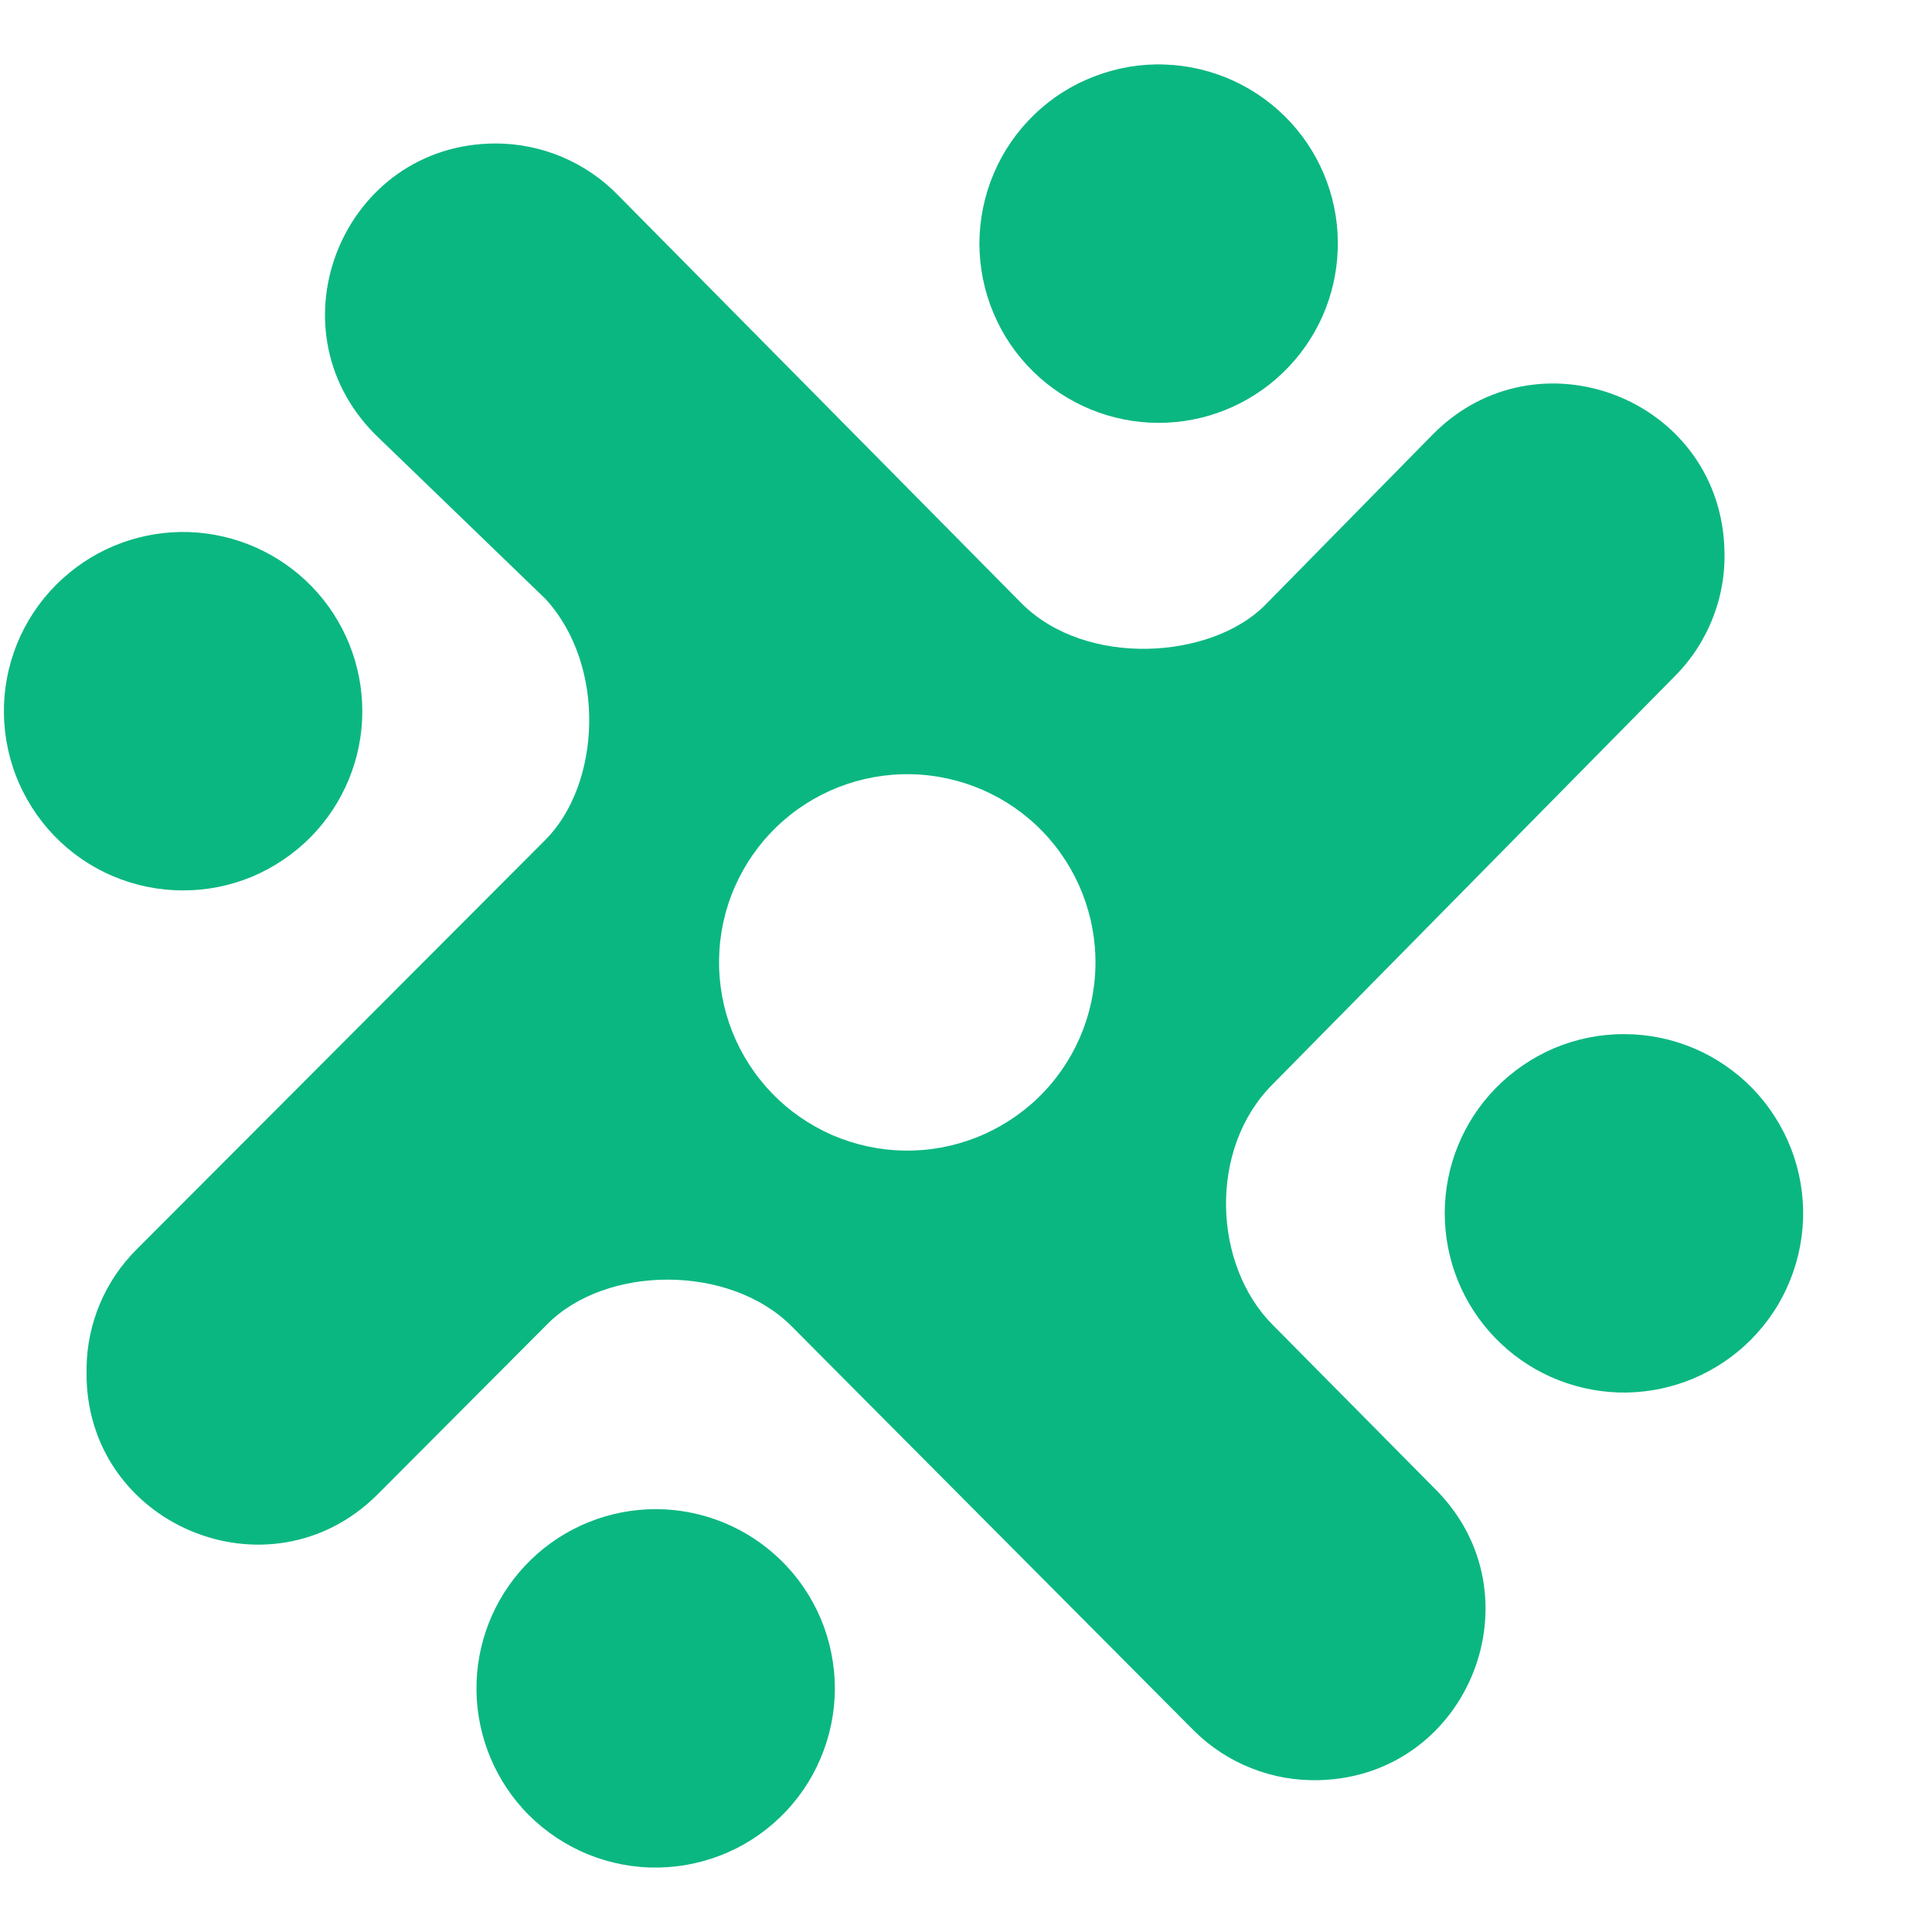 <svg width="15" height="15" viewBox="0 0 15 15" fill="none"
    xmlns="http://www.w3.org/2000/svg">
    <path d="M13.542 10.451C13.68 10.326 13.792 10.175 13.87 10.005C13.949 9.836 13.992 9.653 13.999 9.467C14.005 9.281 13.974 9.095 13.907 8.921C13.84 8.747 13.739 8.589 13.61 8.454C13.48 8.32 13.325 8.213 13.154 8.14C12.982 8.067 12.798 8.029 12.612 8.029C12.425 8.028 12.241 8.065 12.069 8.137C11.897 8.21 11.742 8.316 11.612 8.449C11.359 8.708 11.218 9.055 11.217 9.416C11.216 9.778 11.356 10.126 11.607 10.386C11.857 10.646 12.2 10.798 12.561 10.811C12.922 10.823 13.274 10.694 13.542 10.451Z" fill="#0BB781"/>
    <path d="M4.059 14.043C4.184 14.181 4.336 14.292 4.505 14.371C4.674 14.449 4.857 14.493 5.044 14.499C5.23 14.505 5.415 14.474 5.589 14.407C5.763 14.341 5.922 14.239 6.056 14.11C6.19 13.981 6.297 13.826 6.37 13.654C6.443 13.483 6.481 13.299 6.482 13.112C6.482 12.926 6.445 12.741 6.373 12.569C6.301 12.398 6.195 12.242 6.061 12.112C5.803 11.86 5.456 11.718 5.094 11.717C4.733 11.716 4.385 11.856 4.125 12.107C3.865 12.358 3.712 12.7 3.7 13.062C3.688 13.423 3.817 13.775 4.059 14.043Z" fill="#0BB781"/>
    <path d="M0.488 4.491C0.349 4.616 0.238 4.767 0.159 4.937C0.081 5.106 0.037 5.289 0.031 5.475C0.025 5.661 0.056 5.847 0.123 6.021C0.19 6.195 0.291 6.353 0.42 6.488C0.549 6.622 0.704 6.729 0.876 6.802C1.047 6.875 1.232 6.913 1.418 6.913C1.604 6.914 1.789 6.877 1.961 6.805C2.132 6.732 2.288 6.626 2.418 6.493C2.67 6.234 2.812 5.887 2.813 5.526C2.814 5.164 2.674 4.816 2.423 4.556C2.172 4.296 1.83 4.144 1.469 4.131C1.107 4.119 0.755 4.248 0.488 4.491Z" fill="#0BB781"/>
    <path d="M10.027 0.957C9.902 0.819 9.75 0.708 9.581 0.629C9.412 0.551 9.229 0.507 9.043 0.501C8.857 0.494 8.671 0.526 8.497 0.593C8.323 0.659 8.164 0.76 8.03 0.89C7.896 1.019 7.789 1.174 7.716 1.346C7.643 1.517 7.605 1.701 7.604 1.888C7.604 2.074 7.641 2.259 7.713 2.43C7.785 2.602 7.891 2.758 8.025 2.888C8.284 3.14 8.631 3.282 8.992 3.283C9.354 3.284 9.701 3.144 9.961 2.893C10.222 2.642 10.374 2.3 10.386 1.938C10.399 1.577 10.27 1.225 10.027 0.957Z" fill="#0BB781"/>
    <path d="M13.005 5.248C13.136 5.117 13.237 4.959 13.303 4.785C13.369 4.612 13.398 4.427 13.387 4.241V4.231C13.325 3.088 11.939 2.558 11.13 3.367L9.82 4.7C9.4 5.12 8.432 5.184 7.933 4.686L4.799 1.516C4.676 1.389 4.528 1.288 4.365 1.219C4.202 1.15 4.026 1.114 3.849 1.114C2.67 1.114 2.08 2.539 2.914 3.374L4.234 4.649C4.714 5.171 4.662 6.093 4.234 6.521L1.06 9.701C0.815 9.945 0.676 10.275 0.672 10.621V10.65C0.658 11.838 2.093 12.441 2.932 11.602L4.251 10.279C4.71 9.82 5.664 9.815 6.145 10.296L9.267 13.434C9.395 13.562 9.547 13.662 9.715 13.728C9.882 13.795 10.062 13.826 10.242 13.821H10.246C11.407 13.787 11.964 12.382 11.144 11.562L9.883 10.288C9.416 9.821 9.38 8.919 9.88 8.419L13.005 5.248ZM8.059 8.524C7.921 8.657 7.757 8.762 7.579 8.832C7.4 8.902 7.21 8.937 7.018 8.933C6.826 8.93 6.636 8.888 6.46 8.812C6.285 8.735 6.125 8.625 5.992 8.486C5.723 8.207 5.576 7.833 5.583 7.445C5.586 7.254 5.627 7.064 5.704 6.888C5.781 6.712 5.891 6.553 6.029 6.42C6.308 6.151 6.683 6.004 7.07 6.011C7.458 6.018 7.827 6.178 8.096 6.457C8.365 6.736 8.512 7.111 8.505 7.498C8.498 7.886 8.338 8.255 8.059 8.524Z" fill="#0BB781"/>
</svg>
